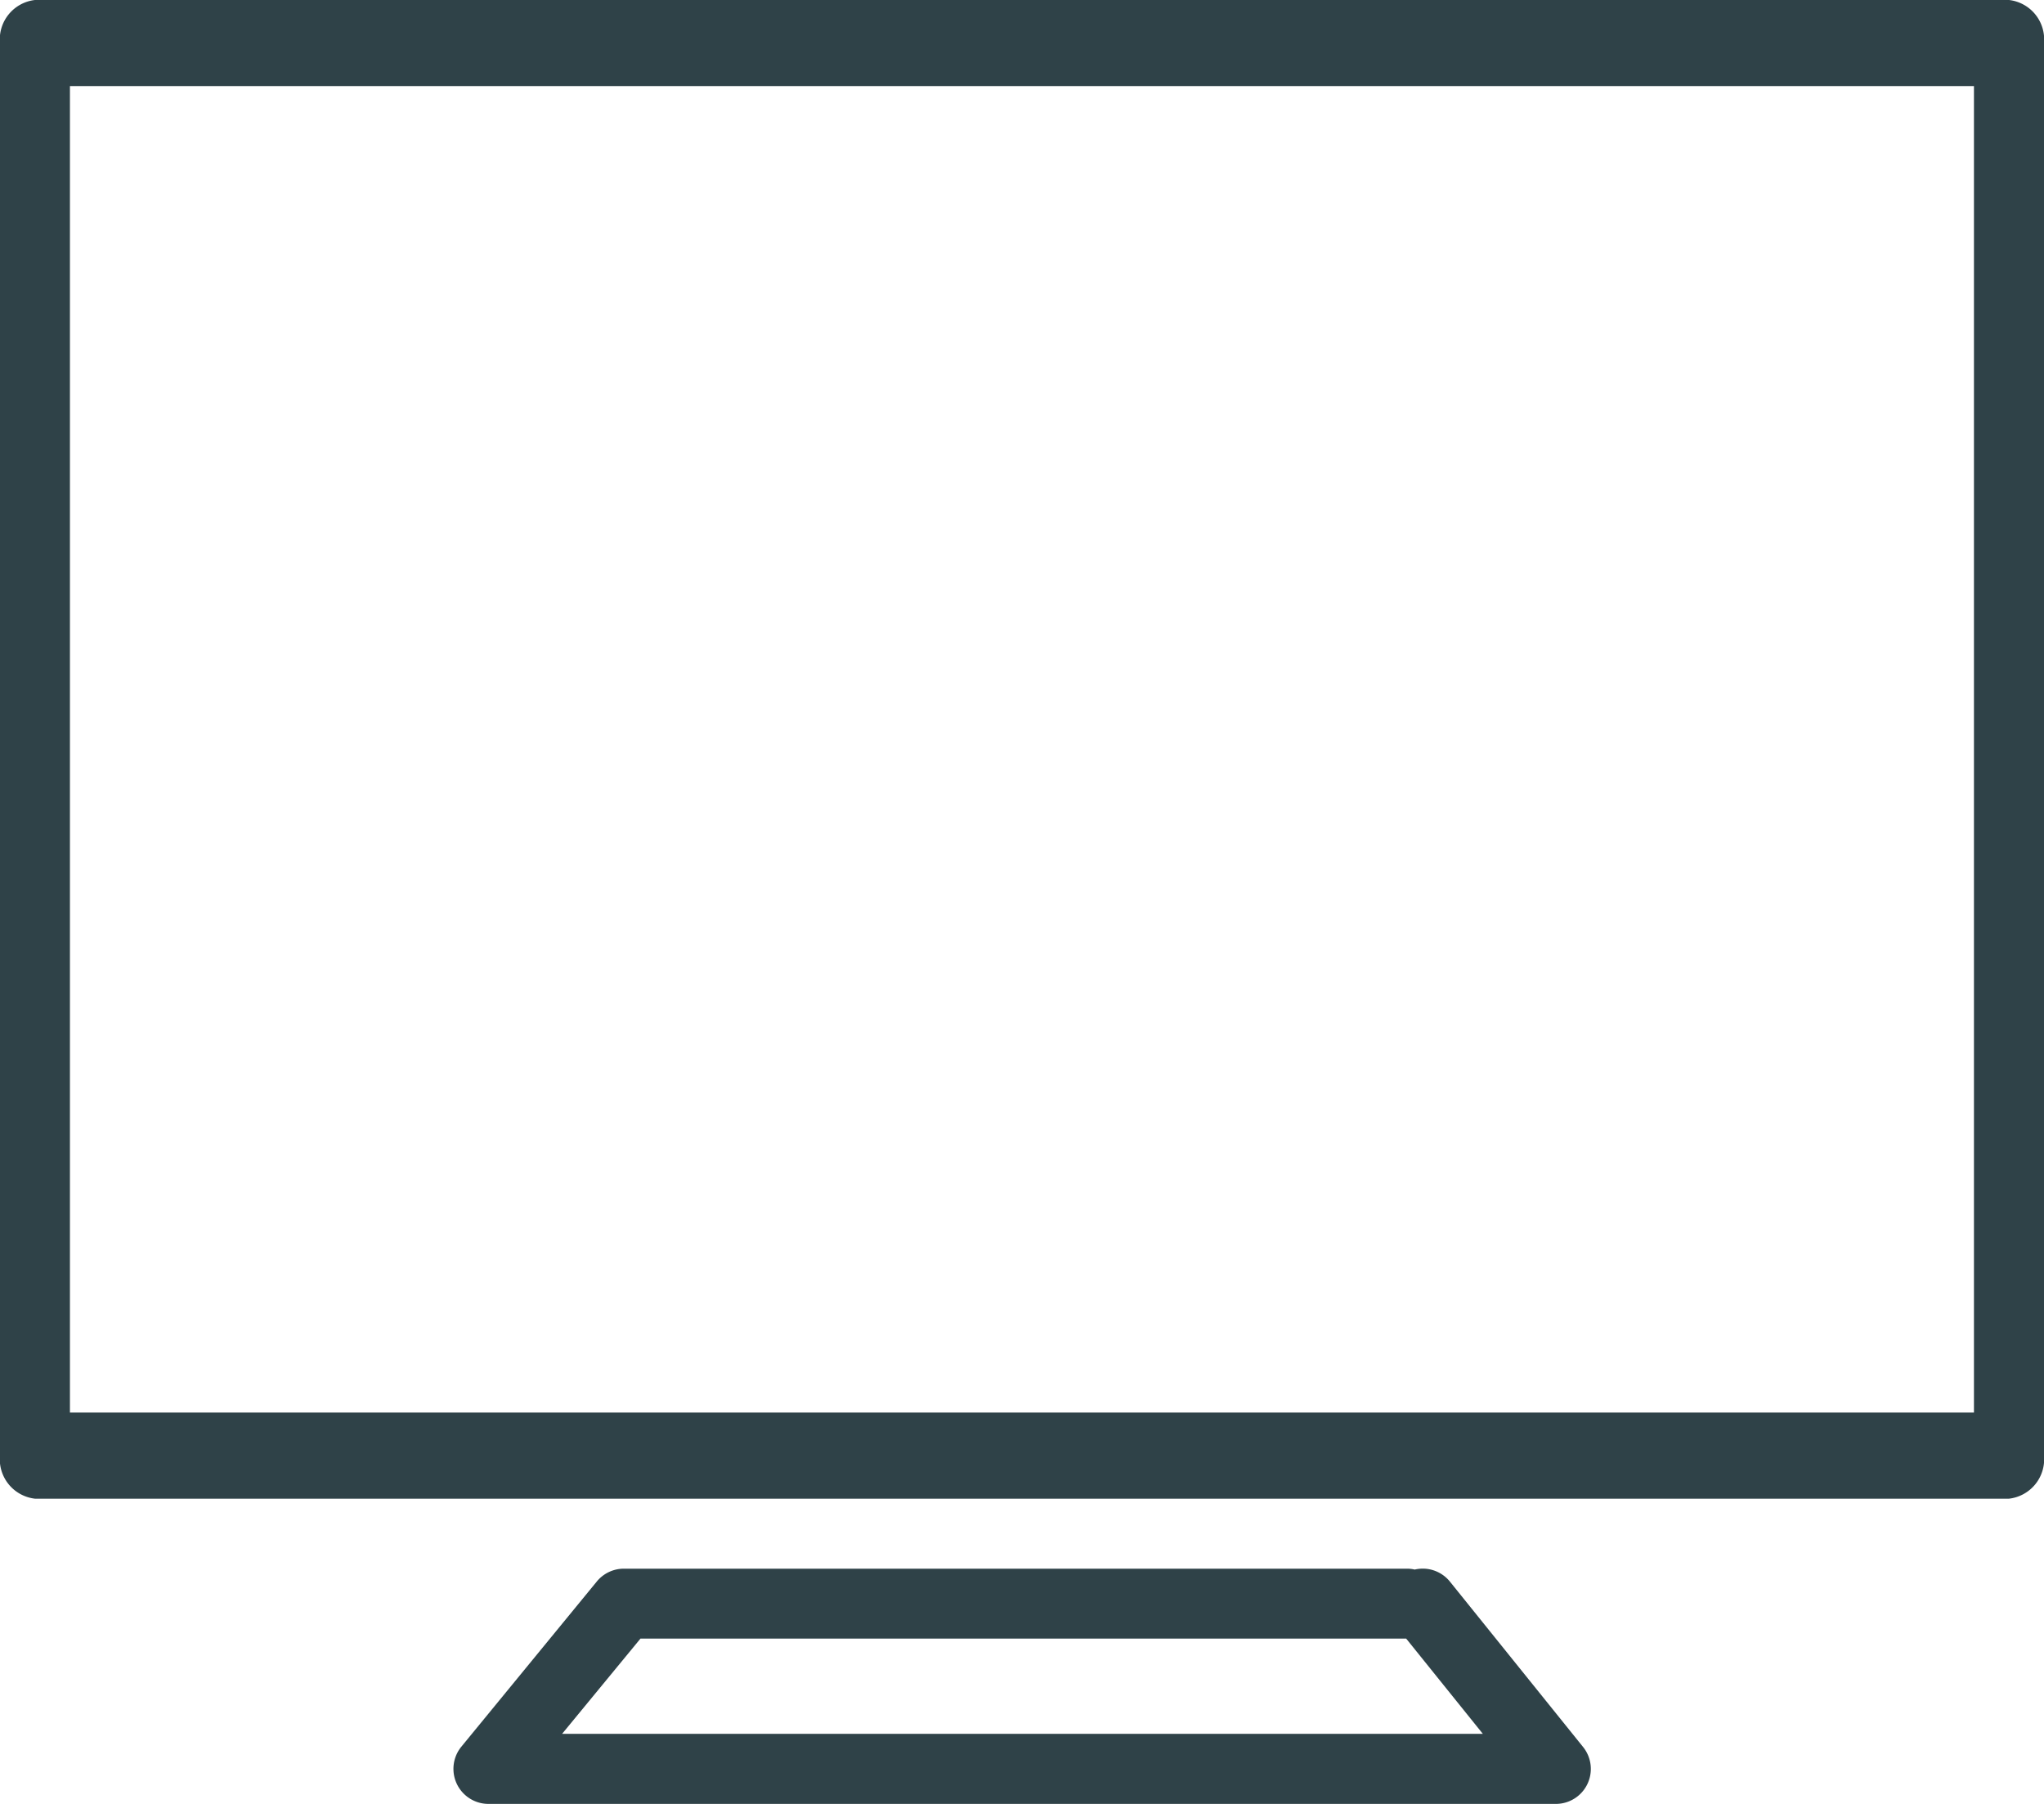 <?xml version="1.0" encoding="UTF-8"?> <svg xmlns="http://www.w3.org/2000/svg" width="37" height="32.646" viewBox="0 0 37 32.646"><g id="Raggruppa_161" data-name="Raggruppa 161" transform="translate(-1032.168 -4334)"><g id="Raggruppa_51" data-name="Raggruppa 51" transform="translate(1032.168 4334)"><path id="Tracciato_65" data-name="Tracciato 65" d="M42.535,17.535H6.8a.718.718,0,0,0-.633.779V43.879a.718.718,0,0,0,.633.779H42.535a.718.718,0,0,0,.633-.779V18.314a.718.718,0,0,0-.633-.779ZM41.9,43.1H7.434V19.093H41.9Z" transform="translate(-6.168 -17.535)" fill="#2f4248"></path><path id="Tracciato_66" data-name="Tracciato 66" d="M43.653,73.009a.632.632,0,0,0-.638-.219.6.6,0,0,0-.145-.016H28.7a.633.633,0,0,0-.49.231l-2.453,2.991a.634.634,0,0,0,.49,1.035H45.569A.633.633,0,0,0,46.062,76ZM27.581,75.763,29,74.039h13.86l1.388,1.724Z" transform="translate(-17.406 -44.384)" fill="#2f4248"></path></g></g></svg> 